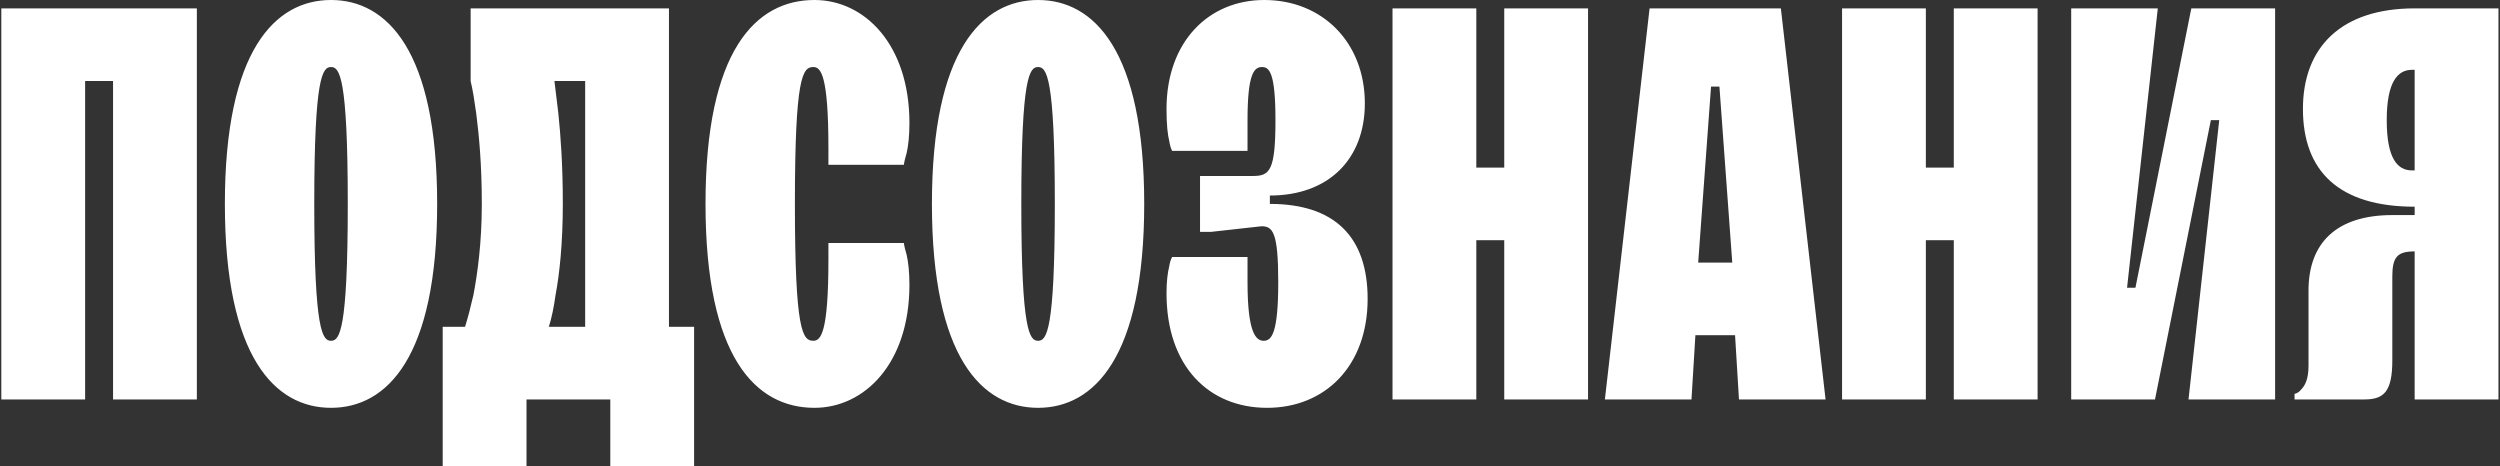 <?xml version="1.0" encoding="UTF-8"?> <svg xmlns="http://www.w3.org/2000/svg" width="895" height="167" viewBox="0 0 895 167" fill="none"><rect x="0" y="0" width="895" height="167" fill="#333333" stroke="none"/> <path d="M0.473 143H30.473V29H40.473V143H70.473V3H0.473V143ZM118.504 146C138.504 146 156.504 128 156.504 73C156.504 18 138.504 -6.67572e-06 118.504 -6.67572e-06C98.504 -6.67572e-06 80.504 18 80.504 73C80.504 128 98.504 146 118.504 146ZM118.504 122C115.504 122 112.504 118.8 112.504 73C112.504 27.2 115.504 24 118.504 24C121.504 24 124.504 27.2 124.504 73C124.504 118.8 121.504 122 118.504 122ZM158.488 167H188.488V143H218.488V167H248.488V117H239.488V3H168.488V29C169.288 32.4 169.888 36.2 170.488 40.6C171.488 48.4 172.488 58.8 172.488 73C172.488 87.2 170.888 98.2 169.488 105.6C168.488 110 167.488 113.8 166.488 117H158.488V167ZM196.488 117C197.488 113.8 198.288 110 198.888 105.6C200.288 98.2 201.488 87.2 201.488 73C201.488 58.8 200.688 48.4 199.888 40.6L198.488 29H209.488V117H196.488ZM296.574 93C296.574 119.4 293.774 122 291.174 122C287.374 122 284.574 118.8 284.574 73C284.574 27.2 287.374 24 291.174 24C293.774 24 296.574 26.6 296.574 53V59H323.574C323.774 57.6 324.174 56.2 324.574 54.8C325.174 52.2 325.574 48.6 325.574 44C325.574 16 309.574 -6.67572e-06 291.574 -6.67572e-06C270.574 -6.67572e-06 252.574 18 252.574 73C252.574 128 270.574 146 291.574 146C309.574 146 325.574 130 325.574 102C325.574 97.4 325.174 93.8 324.574 91.2C324.174 89.8 323.774 88.4 323.574 87H296.574V93ZM371.629 146C391.629 146 409.629 128 409.629 73C409.629 18 391.629 -6.67572e-06 371.629 -6.67572e-06C351.629 -6.67572e-06 333.629 18 333.629 73C333.629 128 351.629 146 371.629 146ZM371.629 122C368.629 122 365.629 118.8 365.629 73C365.629 27.2 368.629 24 371.629 24C374.629 24 377.629 27.2 377.629 73C377.629 118.8 374.629 122 371.629 122ZM419.613 92C419.213 92.8 418.813 93.8 418.613 95.2C418.013 97.6 417.613 100.8 417.613 105C417.613 131.2 432.813 146 453.613 146C474.413 146 489.613 131 489.613 107C489.613 84.8 477.813 73 454.613 73V70C475.613 70 488.613 57 488.613 37C488.613 15.2 473.413 -6.67572e-06 452.613 -6.67572e-06C432.613 -6.67572e-06 417.613 15 417.613 39C417.613 44.6 418.013 48.2 418.613 50.6C418.813 52 419.213 53.2 419.613 54H446.613V43C446.613 26.2 449.013 24 451.813 24C454.413 24 456.613 26 456.613 43C456.613 61 454.613 63 448.613 63H429.613V83H433.613L451.613 81C455.613 81 457.613 83 457.613 101C457.613 119.4 455.213 122 452.413 122C449.613 122 446.613 119.2 446.613 101V92H419.613ZM498.52 143H528.52V86H538.52V143H568.52V3H538.52V60H528.52V3H498.52V143ZM574.551 143H605.551L606.951 120H621.151L622.551 143H653.551L637.551 3H590.551L574.551 143ZM607.951 94L612.551 31H615.551L620.151 94H607.951ZM659.457 143H689.457V86H699.457V143H729.457V3H699.457V60H689.457V3H659.457V143ZM741.488 143H771.488L791.488 43H794.488L783.488 143H814.488V3H784.488L764.488 103H761.488L772.488 3H741.488V143ZM863.449 61C858.449 61 854.449 57 854.449 43C854.449 29.2 858.449 25 863.449 25H864.449V61H863.449ZM821.449 143H846.449C853.449 143 856.449 140.2 856.449 129V99C856.449 92 858.249 90 864.449 90V143H894.449V3H864.449C838.249 3 824.449 16.8 824.449 39C824.449 61.2 837.249 74 864.449 74V77H856.449C836.449 77 826.449 87 826.449 104V131C826.449 135.6 825.249 138 823.849 139.4C823.249 140.2 822.449 140.8 821.449 141V143Z" fill="white"></path> </svg> 